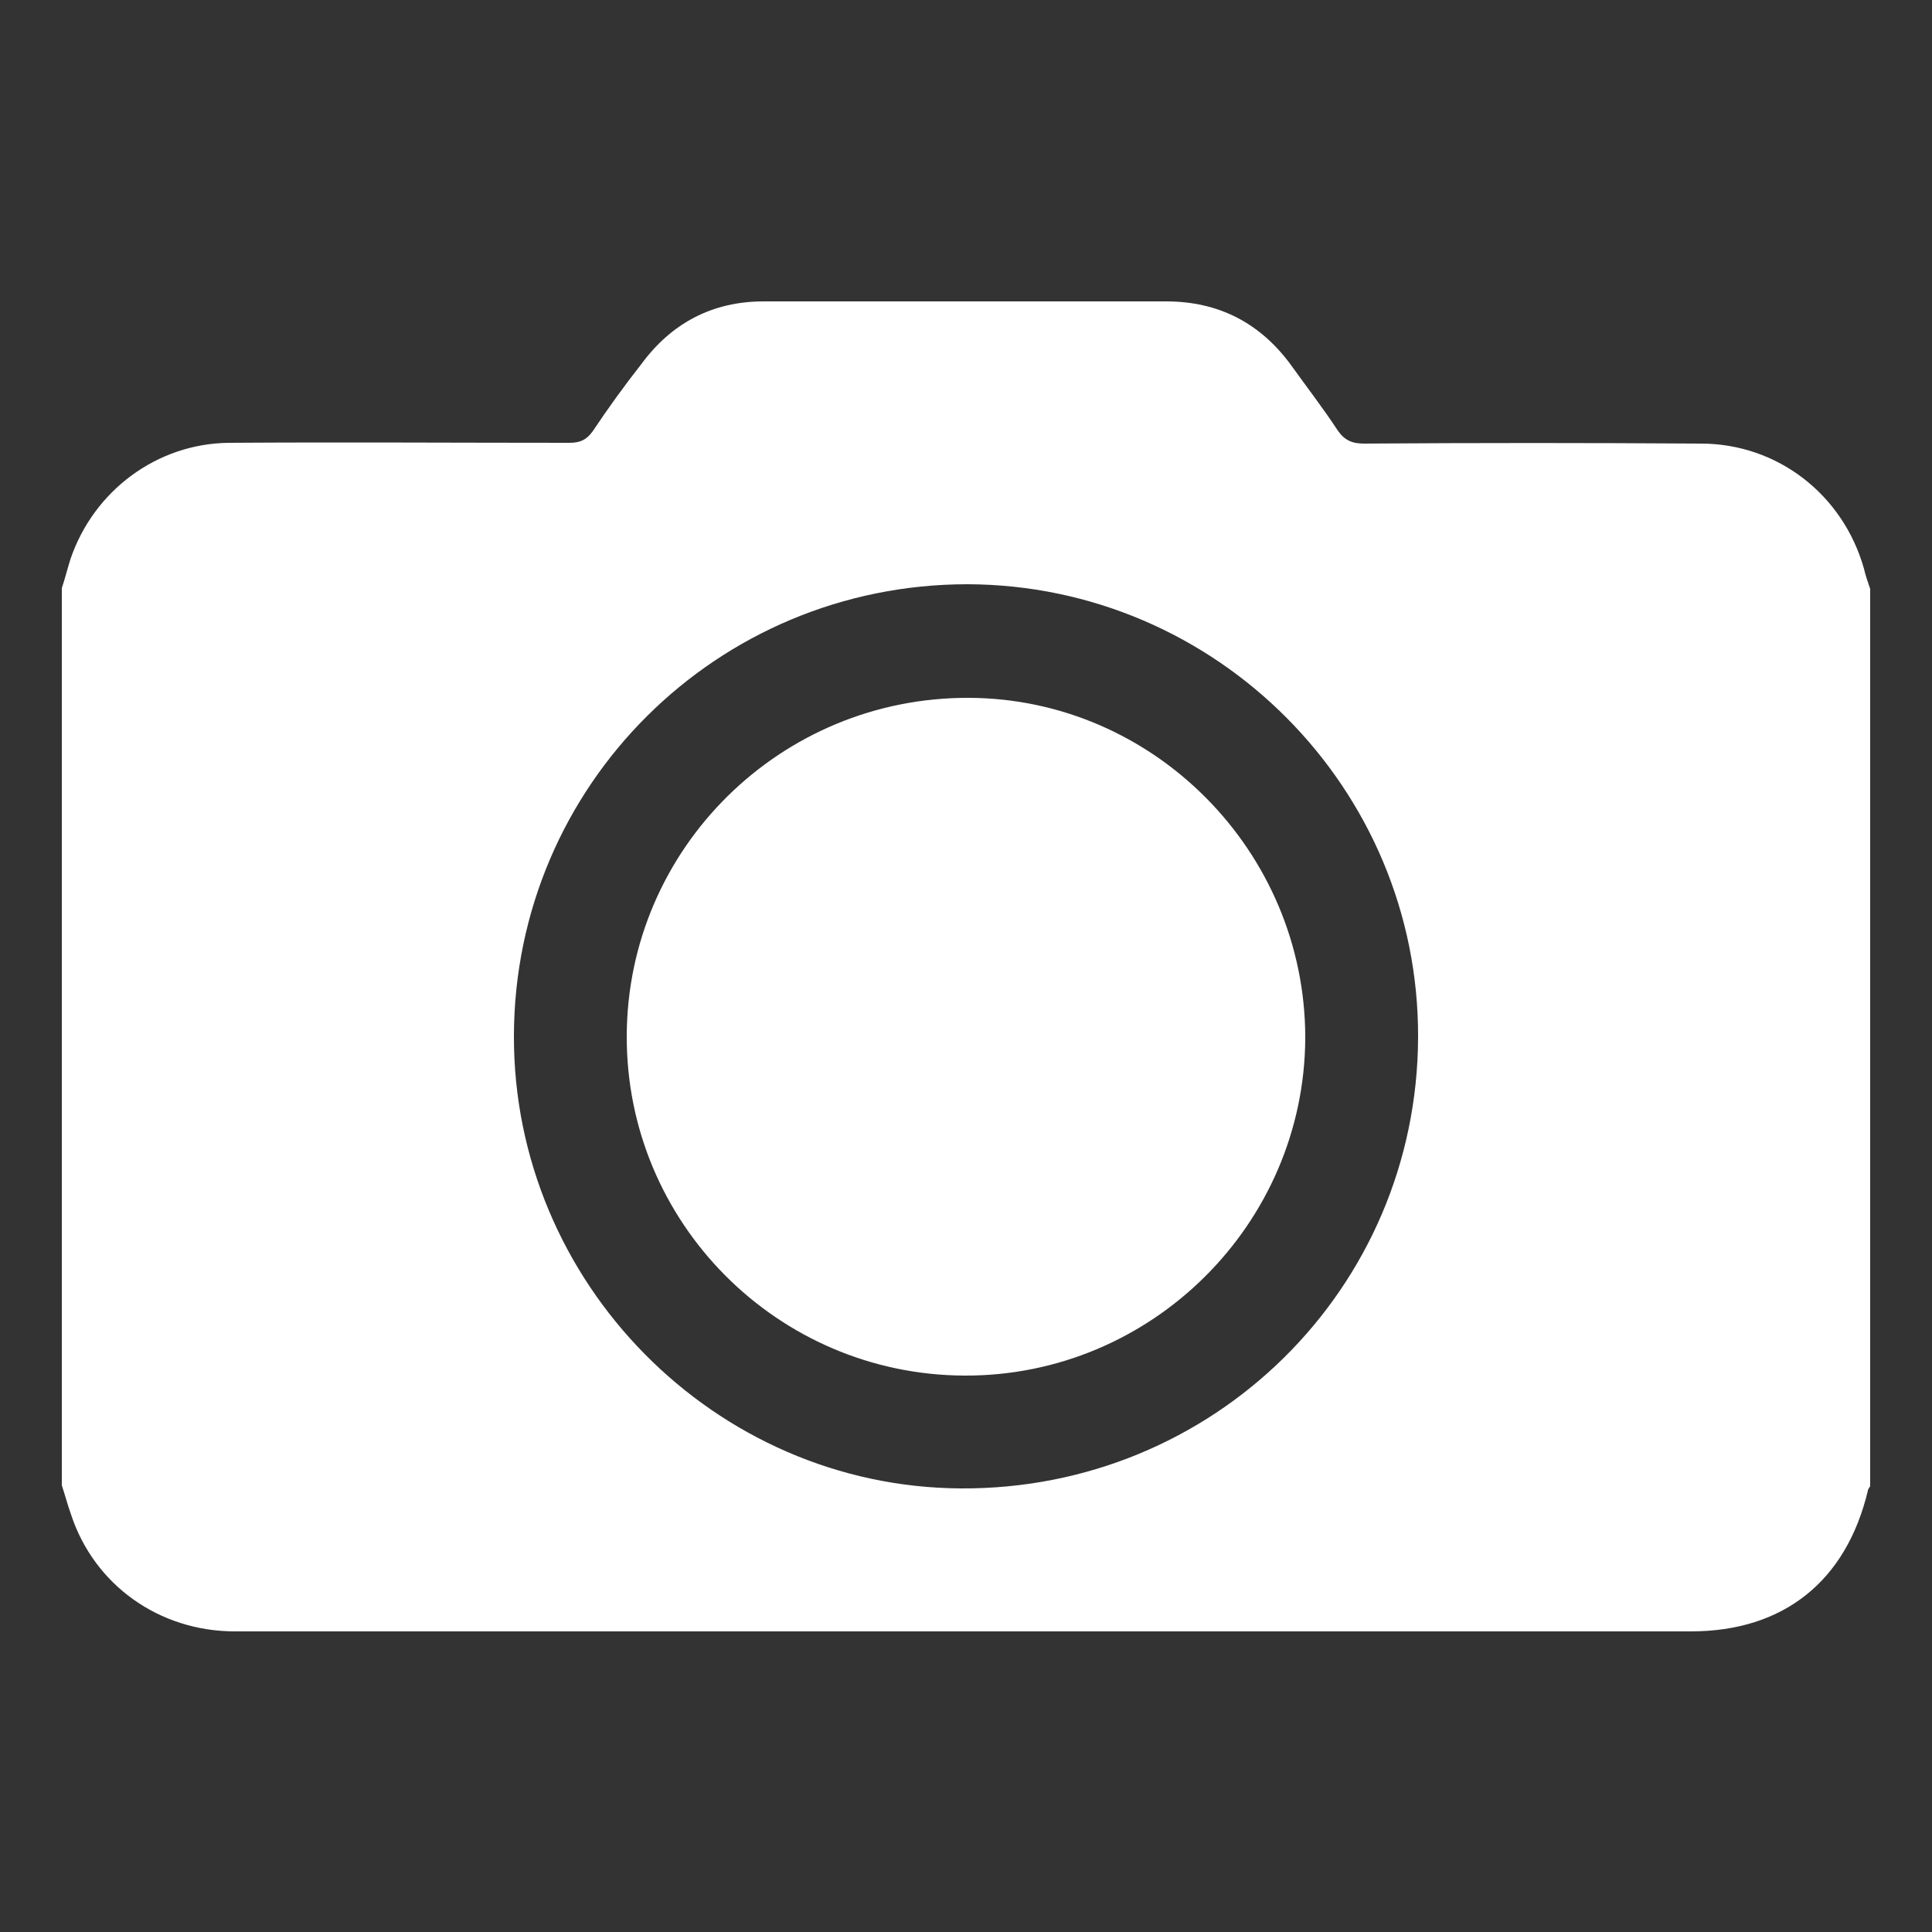 <?xml version="1.0" encoding="utf-8"?>
<!-- Generator: Adobe Illustrator 20.0.0, SVG Export Plug-In . SVG Version: 6.00 Build 0)  -->
<svg version="1.1" id="Layer_1" xmlns="http://www.w3.org/2000/svg" xmlns:xlink="http://www.w3.org/1999/xlink" x="0px" y="0px"
	 viewBox="0 0 250 250" enable-background="new 0 0 250 250" xml:space="preserve">
<rect x="0" y="0" width="250" height="250" fill="#333333" stroke="none"/>
<g>
	<path fill="#FFFFFF" d="M-684.5,221.3c-31.6,0-63.2,0-94.8,0c-10.2,0-17.8-5.6-20.1-14.7c-0.5-1.8-0.5-3.8-0.5-5.7
		c0-50.5-0.1-101,0-151.4c0-12.7,8-20.7,20.7-20.7c63.5,0,127.1,0,190.6,0c11.6,0,20,8.3,20,19.9c0.1,50.9,0.1,101.8,0,152.6
		c0,11.7-8.4,19.9-20.3,19.9C-620.8,221.3-652.6,221.3-684.5,221.3C-684.5,221.3-684.5,221.3-684.5,221.3z M-588.1,86.8
		c-64.3,0-128.3,0-192.5,0c0,38.5,0,76.8,0,115.2c64.2,0,128.3,0,192.5,0C-588.1,163.5-588.1,125.3-588.1,86.8z M-761.7,67.1
		c0-6.4,0-12.7,0-18.9c-6.4,0-12.6,0-18.8,0c0,6.4,0,12.6,0,18.9C-774.1,67.1-768,67.1-761.7,67.1z M-723.1,67.2c0-6.5,0-12.7,0-19
		c-6.4,0-12.5,0-18.8,0c0,6.4,0,12.7,0,19C-735.5,67.2-729.4,67.2-723.1,67.2z M-703.4,67c6.4,0,12.6,0,18.9,0c0-6.4,0-12.6,0-18.8
		c-6.4,0-12.6,0-18.9,0C-703.4,54.6-703.4,60.8-703.4,67z"/>
	<path fill="#FFFFFF" d="M-607.4,106c0,12.8,0,25.4,0,38.2c-51.3,0-102.4,0-153.8,0c0-12.7,0-25.4,0-38.2
		C-710,106-658.9,106-607.4,106z"/>
	<path fill="#FFFFFF" d="M-761.3,182.7c0-6.4,0-12.5,0-18.8c22.4,0,44.7,0,67.2,0c0,6.3,0,12.4,0,18.8
		C-716.5,182.7-738.8,182.7-761.3,182.7z"/>
	<path fill="#FFFFFF" d="M-674.5,182.7c0-6.3,0-12.5,0-18.9c22.3,0,44.5,0,67,0c0,6.2,0,12.4,0,18.9
		C-629.8,182.7-652.1,182.7-674.5,182.7z"/>
</g>
<path fill="#FFFFFF" d="M-443.2,125c0,15.5,12.6,28.1,28.1,28.1c15.5,0,28.1-12.6,28.1-28.1v-0.2c-3,3-7.1,4.9-11.7,4.9
	c-9.1,0-16.4-7.4-16.4-16.4c0-6.5,3.8-12.2,9.3-14.8c-2.9-1-6-1.6-9.3-1.6C-430.5,96.9-443.2,109.5-443.2,125z M-308.8,109
	c-17.4-22.2-59.9-59-106.2-59c-46.3,0-88.8,36.9-106.3,59c-3.9,5.1-6.1,10.5-6.2,16c0.1,5.4,2.3,10.9,6.2,16
	c17.4,22.2,59.9,59,106.2,59s88.8-36.8,106.2-59c4-5.1,6.1-10.5,6.3-16C-302.6,119.6-304.8,114.1-308.8,109z M-415,171.9
	c-25.9,0-46.9-21-46.9-46.9c0-25.9,21-46.9,46.9-46.9c25.9,0,46.9,21,46.9,46.9C-368.1,150.9-389.1,171.9-415,171.9z"/>
<g>
	<path fill="#FFFFFF" d="M-43.6,74.2c0,11.5,0,22.5,0,33.5c0,24.7-0.1,49.4-0.1,74.1c0,1.9-0.4,3.2-2.2,4.3
		c-30.5,17.5-60.9,35-91.3,52.5c-0.6,0.4-1.3,0.7-2.4,1.2c0-1.5,0-2.6,0-3.6c0-34.6,0-69.2,0-103.8c0-1.9,0.2-3.2,2.1-4.4
		c30.7-17.6,61.3-35.2,91.9-52.8C-45.2,74.9-44.7,74.7-43.6,74.2z"/>
	<path fill="#FFFFFF" d="M-150.4,240c-8.4-4.9-16.2-9.4-24-13.9c-23.1-13.4-46.1-26.7-69.2-40.1c-1.6-0.9-2.8-1.7-2.8-3.9
		c0.1-35.1,0.1-70.3,0.2-105.4c0-0.6,0.1-1.3,0.2-2.3c1.1,0.5,2,0.9,2.8,1.3c30,17.3,60,34.7,90,52c2.1,1.2,2.9,2.4,2.9,4.9
		c-0.1,34.7-0.1,69.4-0.1,104.1C-150.4,237.5-150.4,238.4-150.4,240z"/>
	<path fill="#FFFFFF" d="M-240.5,64.4c1.1-0.7,1.9-1.3,2.8-1.7c30.1-17.4,60.3-34.7,90.4-52c1.1-0.6,3.1-0.9,4.1-0.3
		c30.8,17.7,61.6,35.5,92.4,53.3c0.4,0.2,0.7,0.5,1.3,1c-0.9,0.6-1.6,1.2-2.4,1.7c-30.2,17.4-60.5,34.9-90.7,52.2
		c-1.1,0.6-3.1,0.9-4.1,0.4c-31-17.8-62-35.8-92.9-53.7C-239.8,65-240,64.9-240.5,64.4z"/>
</g>
<g>
	<path fill="#FFFFFF" d="M8,192.2c0-38.7,0-77.4,0-116.1c0.4-1.2,0.7-2.4,1.1-3.7c3-8.9,11.2-15,20.5-15.1c14.7-0.1,29.4,0,44.1,0
		c1.4,0,2.2-0.4,3-1.5c2-3,4.1-5.9,6.3-8.7c3.9-5.3,9.2-8.1,15.8-8.1c17.4,0,34.7,0,52.1,0c6.8,0,12.2,2.8,16.2,8.3
		c2,2.8,4.1,5.5,6,8.4c0.9,1.3,1.9,1.7,3.4,1.7c14.5-0.1,29.1-0.1,43.6,0c9.9,0,18.4,6.6,21.1,16.2c0.2,0.9,0.5,1.7,0.8,2.6
		c0,38.7,0,77.4,0,116.1c-0.1,0.2-0.3,0.4-0.3,0.6c-2.8,11.7-10.9,18.2-22.9,18.2c-14.5,0-28.9,0-43.4,0c-48.3,0-96.7,0-145,0
		c-9.8,0-18.2-6-21.2-15.1C8.7,194.6,8.4,193.4,8,192.2z M66.5,134c-0.1,32,26,58.4,57.8,58.6c32.7,0.2,59.1-25.8,59.2-58.4
		c0.1-32.2-26.1-58.5-58.3-58.6C92.8,75.6,66.6,101.6,66.5,134z"/>
	<path fill="#FFFFFF" d="M124.8,178c-24.2-0.1-43.8-19.8-43.7-44c0.1-24.2,19.9-43.8,44.3-43.7c23.9,0.1,43.5,19.9,43.5,44
		C168.8,158.4,149,178.1,124.8,178z"/>
</g>
</svg>
